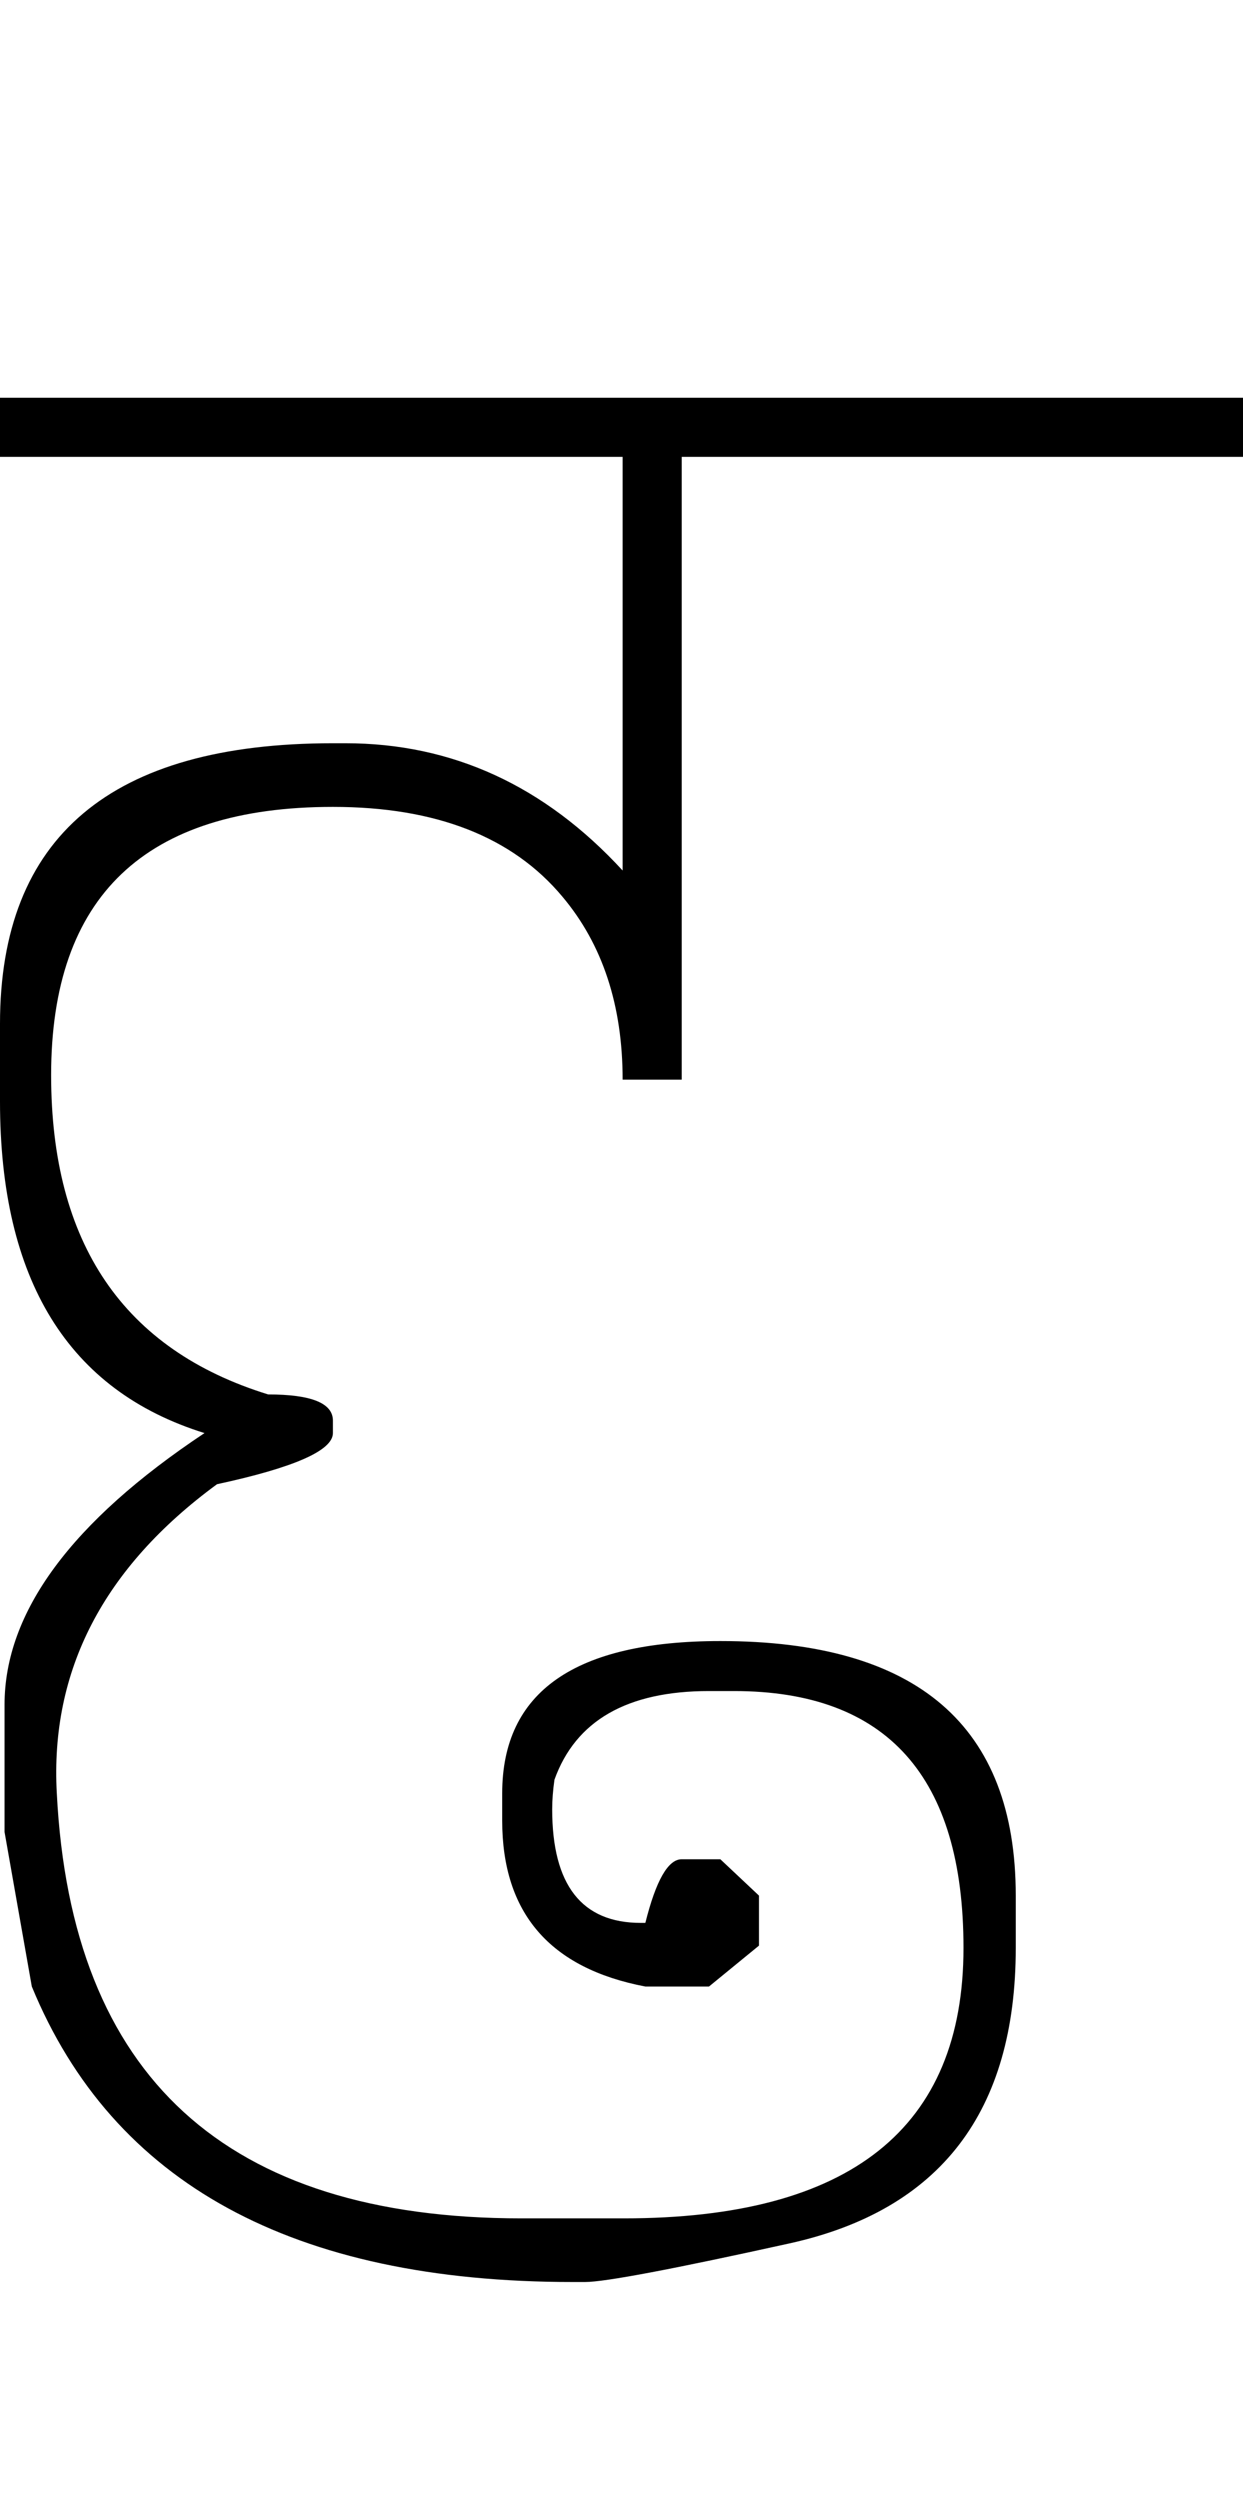 <?xml version="1.0" encoding="UTF-8" standalone="no"?>
<svg
   xmlns:dc="http://purl.org/dc/elements/1.1/"
   xmlns:cc="http://creativecommons.org/ns#"
   xmlns:rdf="http://www.w3.org/1999/02/22-rdf-syntax-ns#"
   xmlns:svg="http://www.w3.org/2000/svg"
   xmlns="http://www.w3.org/2000/svg"
   xmlns:sodipodi="http://sodipodi.sourceforge.net/DTD/sodipodi-0.dtd"
   xmlns:inkscape="http://www.inkscape.org/namespaces/inkscape"
   id="svg2"
   sodipodi:version="0.32"
   inkscape:version="0.46"
   width="1094"
   height="2200"
   sodipodi:docname="FO.svg"
   inkscape:output_extension="org.inkscape.output.svg.inkscape"
   version="1.0">
  <defs
     id="defs9">
    <inkscape:perspective
       sodipodi:type="inkscape:persp3d"
       inkscape:vp_x="0 : 526.18109 : 1"
       inkscape:vp_y="0 : 1000 : 0"
       inkscape:vp_z="744.09448 : 526.18109 : 1"
       inkscape:persp3d-origin="372.04724 : 350.78739 : 1"
       id="perspective13" />
  </defs>
  <sodipodi:namedview
     inkscape:window-height="718"
     inkscape:window-width="641"
     inkscape:pageshadow="2"
     inkscape:pageopacity="0.0"
     guidetolerance="10.0"
     gridtolerance="10.0"
     objecttolerance="10.0"
     borderopacity="1.0"
     bordercolor="#666666"
     pagecolor="#ffffff"
     id="base"
     showgrid="false"
     inkscape:zoom="0.46942014"
     inkscape:cx="26.940615"
     inkscape:cy="27.693742"
     inkscape:window-x="50"
     inkscape:window-y="25"
     inkscape:current-layer="svg2" />
  <path
     id="path2389"
     d="M 0,350 L 548,350 L 548,402 L 0,402 L 0,350 zM 548,350 L 1094,350 L 1094,402 L 600,402 L 600,950 L 548,950 C 548,884.667 530.333,831 495,789 C 451,736.333 383.667,710 293,710 C 127.667,710 45,788.667 45,946 C 45,1094 108.667,1187.667 236,1227 C 274,1227 293,1234.667 293,1250 L 293,1261 C 293,1276.333 259,1291.333 191,1306 C 91,1379.333 44,1470 50,1578 C 62.667,1827.333 199,1952 459,1952 L 549,1952 C 748.333,1952 848,1872.667 848,1714 C 848,1563.333 780.667,1488 646,1488 L 624,1488 C 552,1488 506.667,1514 488,1566 C 486.667,1575.333 486,1584 486,1592 C 486,1658.667 512,1692 564,1692 L 568,1692 C 577.333,1654.667 588,1636 600,1636 L 634,1636 L 668,1668 L 668,1712 L 624,1748 L 568,1748 C 484,1732 442,1683.333 442,1602 L 442,1578 C 442,1488.667 506,1444 634,1444 C 807.333,1444 894,1518.667 894,1668 L 894,1714 C 894,1858 827.667,1944.667 695,1974 C 592.333,1996.667 532.333,2008 515,2008 L 504,2008 C 258,2008 99.333,1921.333 28,1748 L 4,1612 L 4,1500 C 4,1418.667 62.667,1339 180,1261 C 60,1223.667 0,1126.333 0,969 L 0,901 C 0,736.333 97.667,654 293,654 L 304,654 C 398,654 479.333,691.333 548,766 L 548,350 z" />
</svg>
